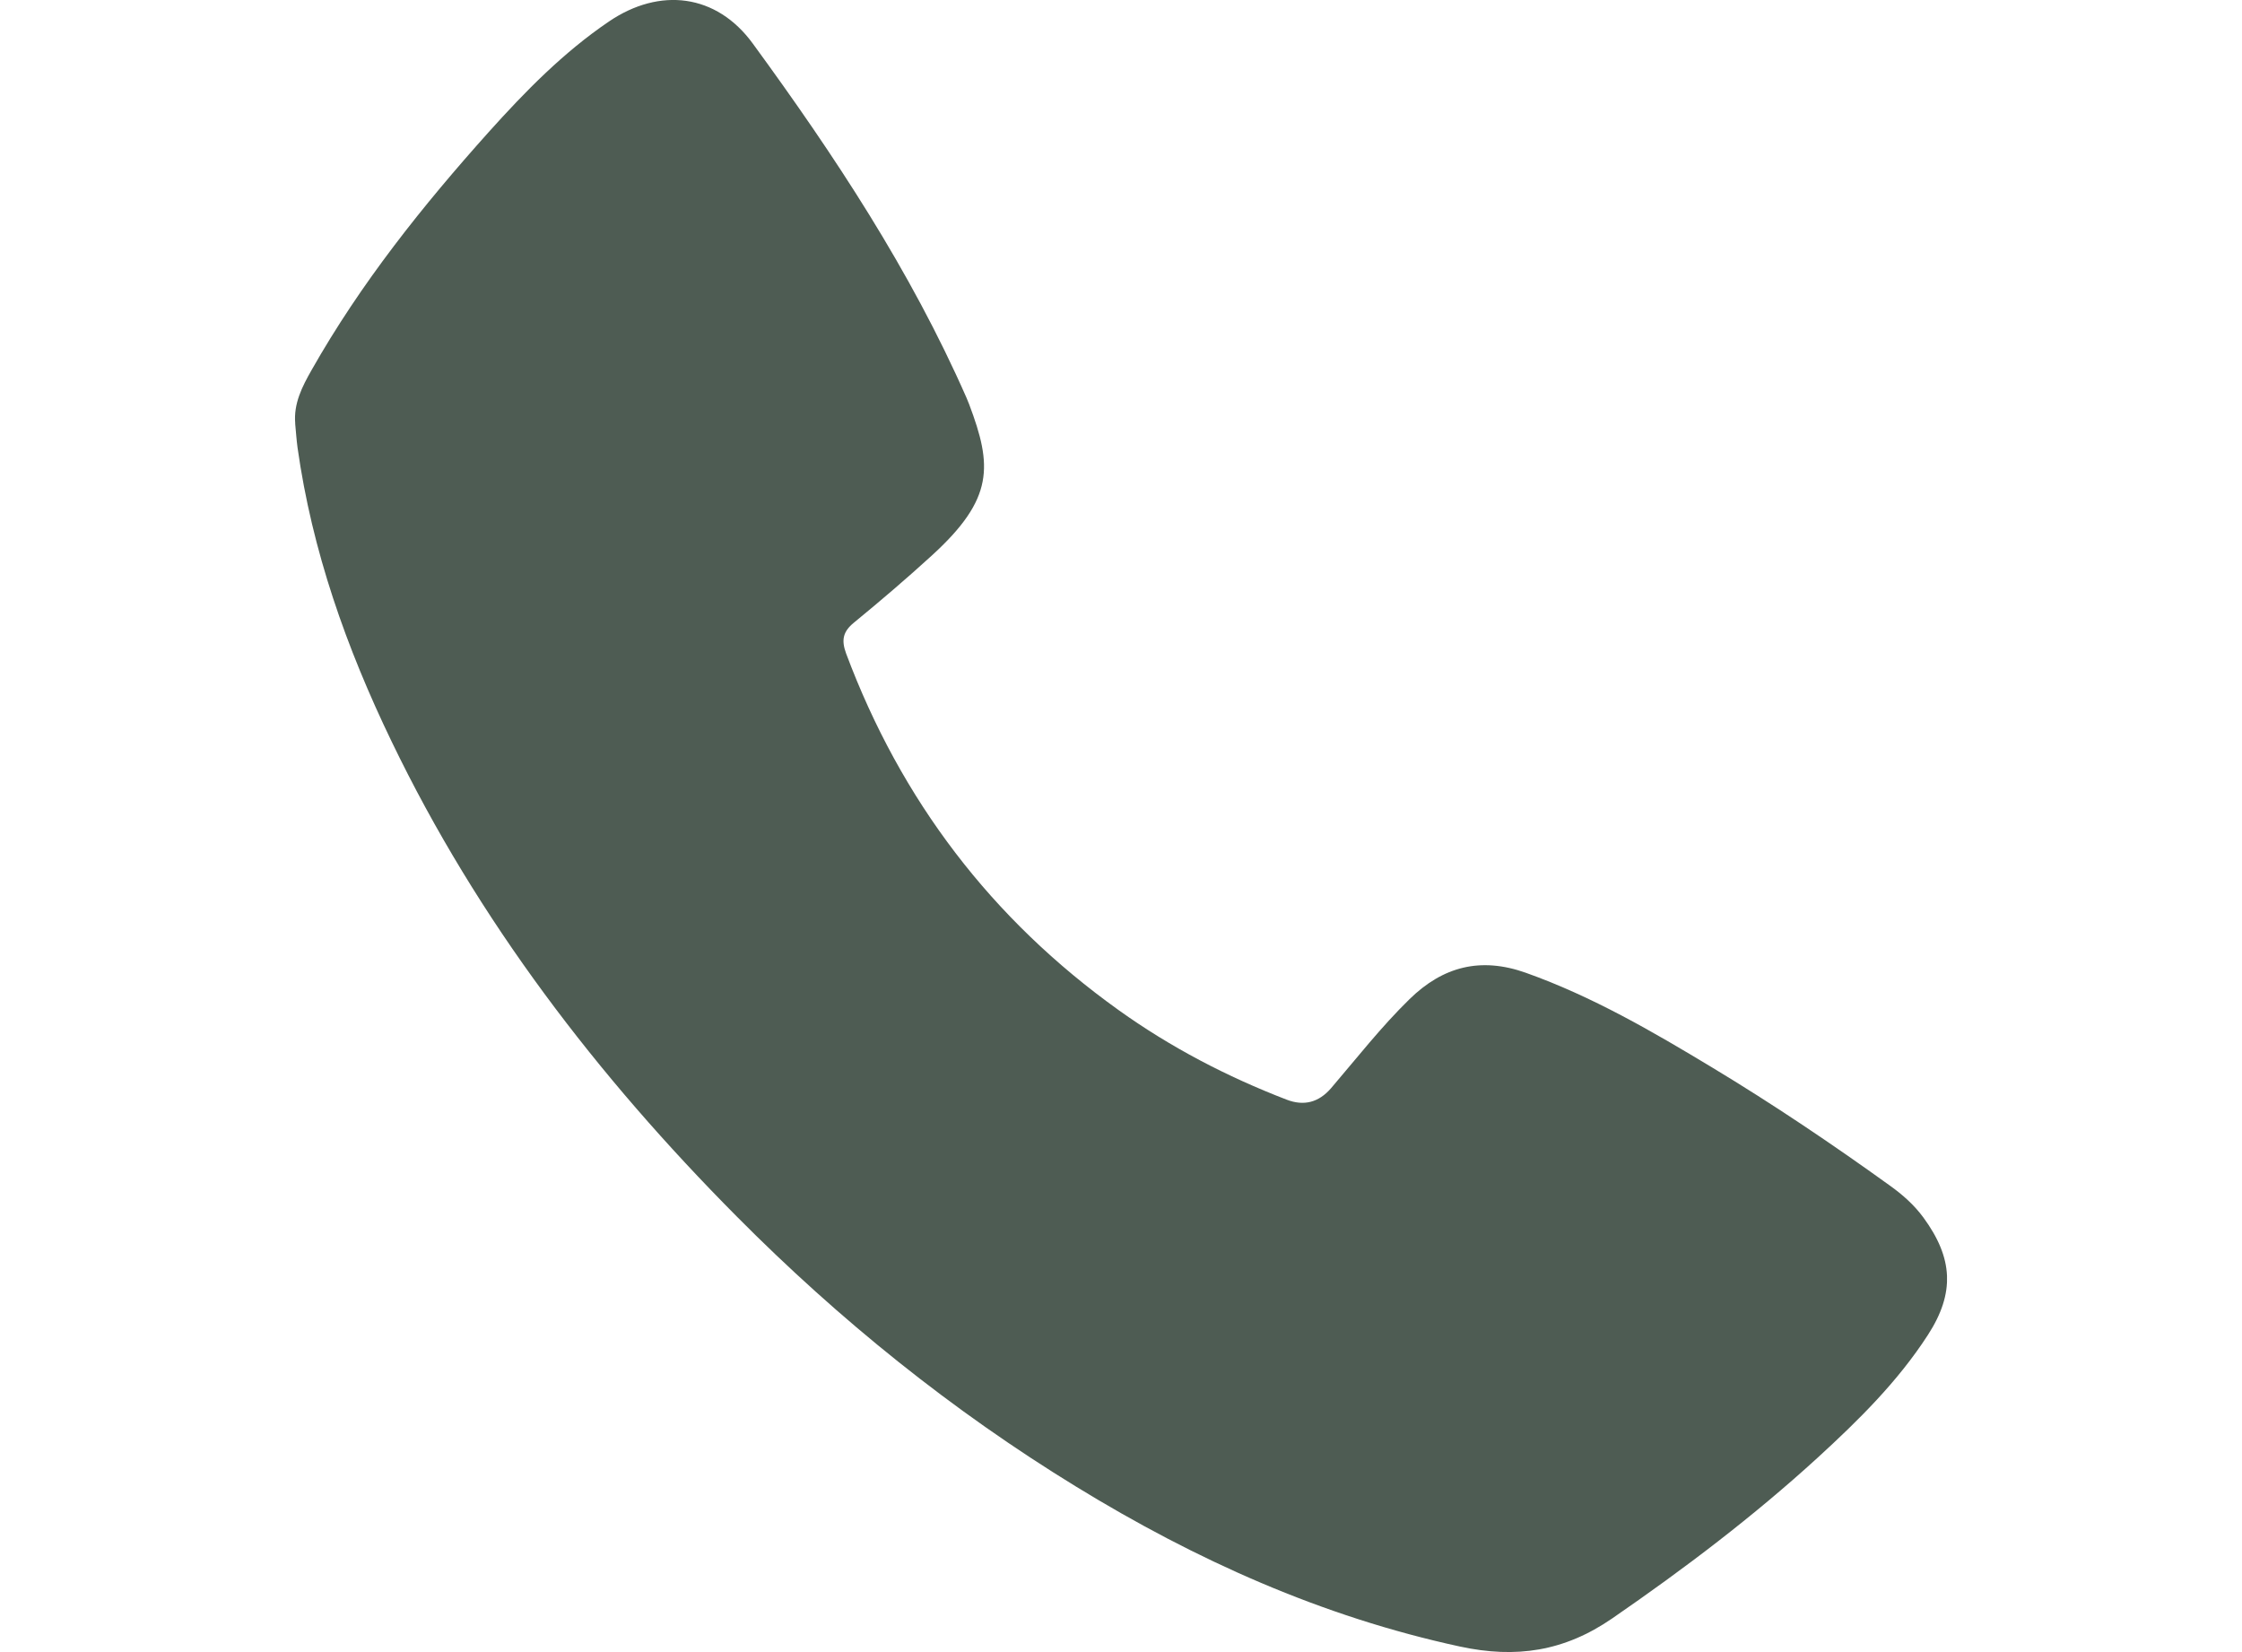 <svg width="38" height="28" viewBox="0 0 38 28" fill="none" xmlns="http://www.w3.org/2000/svg">
<g clip-path="url(#clip0_110_4)">
<path d="M5.004 7.179C4.974 6.839 5.122 6.552 5.281 6.272C6.115 4.8 7.163 3.488 8.287 2.234C8.905 1.546 9.551 0.887 10.32 0.365C11.183 -0.221 12.143 -0.106 12.759 0.738C14.142 2.63 15.433 4.584 16.382 6.743C16.398 6.779 16.412 6.814 16.426 6.851C16.82 7.895 16.851 8.449 15.798 9.411C15.368 9.804 14.924 10.183 14.474 10.552C14.285 10.706 14.258 10.85 14.341 11.076C15.271 13.562 16.807 15.579 18.962 17.121C19.844 17.752 20.797 18.248 21.807 18.637C22.1 18.75 22.352 18.685 22.561 18.442C22.997 17.933 23.409 17.404 23.89 16.934C24.458 16.379 25.096 16.215 25.862 16.487C26.986 16.887 28.009 17.482 29.023 18.094C30.054 18.716 31.052 19.388 32.031 20.093C32.245 20.246 32.44 20.418 32.598 20.632C33.104 21.321 33.138 21.913 32.675 22.627C32.164 23.417 31.499 24.072 30.81 24.703C29.718 25.701 28.544 26.59 27.326 27.429C26.514 27.988 25.697 28.112 24.741 27.905C22.405 27.4 20.268 26.439 18.243 25.198C16.137 23.909 14.224 22.367 12.488 20.618C10.126 18.24 8.1 15.603 6.636 12.564C5.872 10.981 5.289 9.336 5.043 7.586C5.025 7.452 5.016 7.315 5.003 7.18L5.004 7.179Z" fill="#4E5C53"/>
</g>
<defs>
<clipPath id="clip0_110_4">
<rect width="28" height="28" fill="white" transform="translate(5)"/>
</clipPath>
</defs>
</svg>
